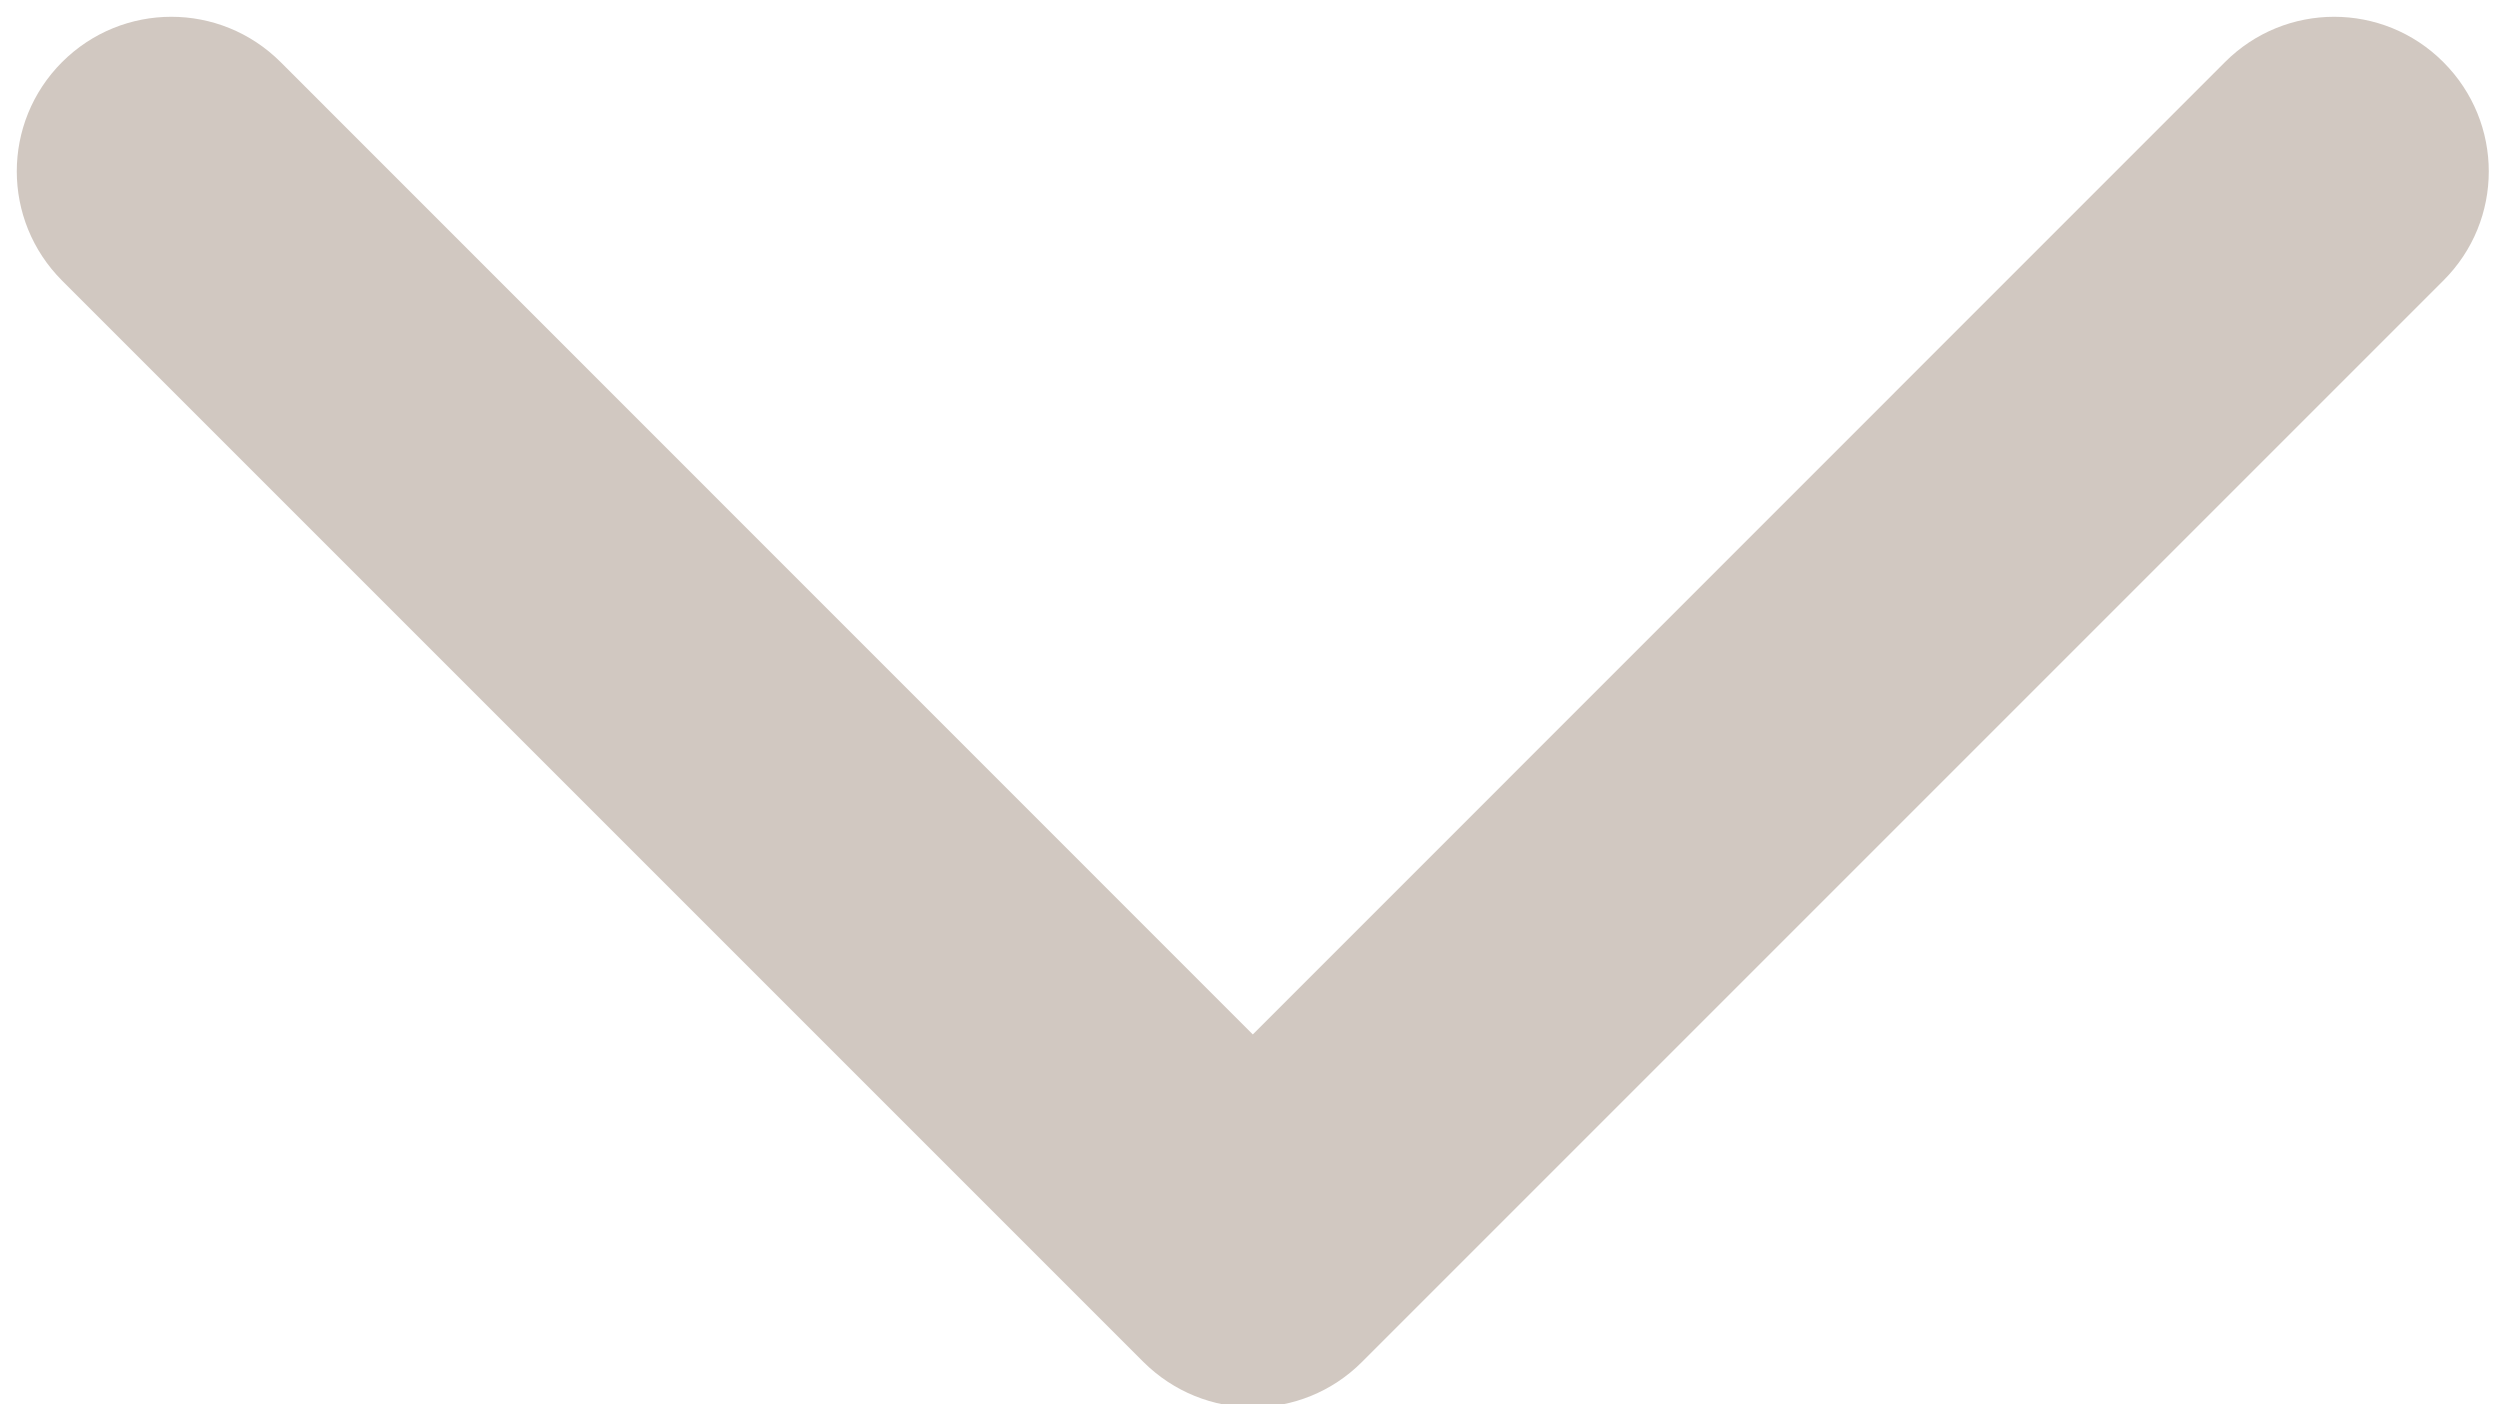 <?xml version="1.0" encoding="UTF-8" standalone="no"?><svg xmlns="http://www.w3.org/2000/svg" xmlns:xlink="http://www.w3.org/1999/xlink" fill="#000000" height="25" preserveAspectRatio="xMidYMid meet" version="1" viewBox="-0.3 -0.3 44.5 25.0" width="44.5" zoomAndPan="magnify"><g id="change1_1"><path d="M 22 24.75 C 21.297 24.75 20.594 24.48 20.055 23.945 L 0.805 4.695 C -0.27 3.617 -0.27 1.883 0.805 0.805 C 1.883 -0.27 3.617 -0.27 4.695 0.805 L 22 18.113 L 39.305 0.805 C 40.379 -0.27 42.117 -0.27 43.191 0.805 C 44.27 1.883 44.27 3.621 43.191 4.695 L 23.941 23.945 C 23.406 24.48 22.703 24.75 22 24.75" fill="#d1c8c1"/></g></svg>